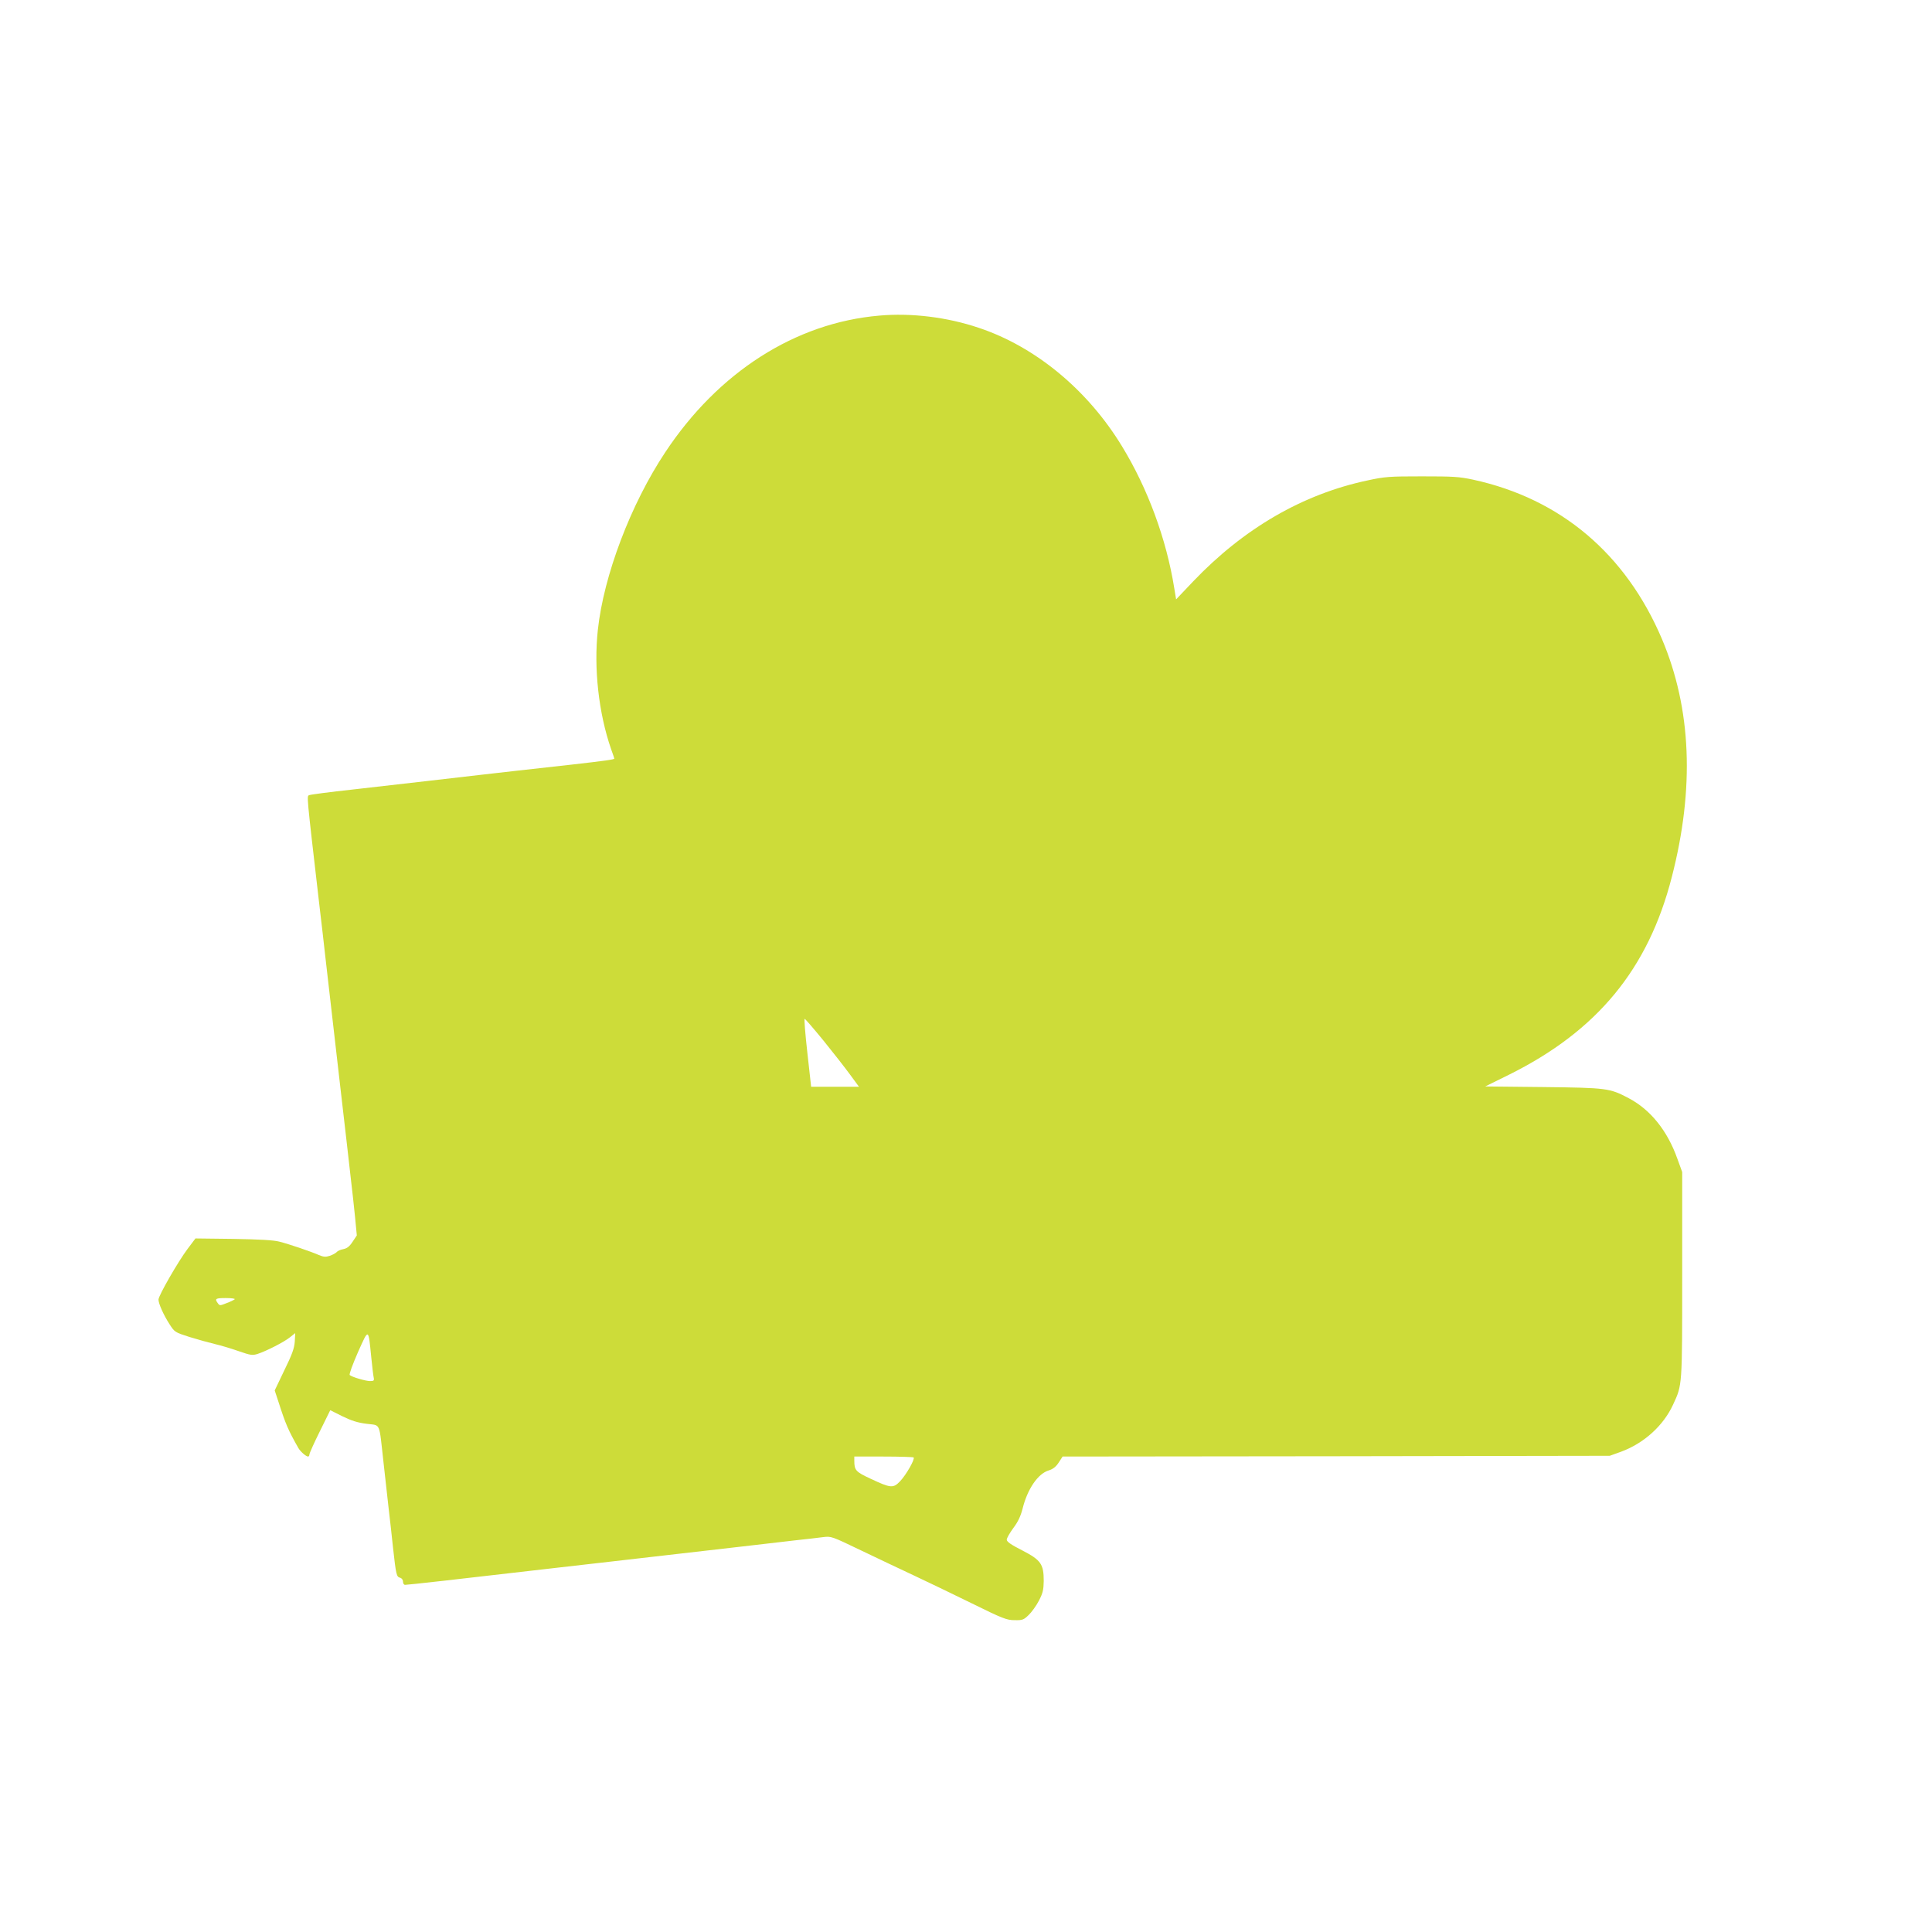 <?xml version="1.0" standalone="no"?>
<!DOCTYPE svg PUBLIC "-//W3C//DTD SVG 20010904//EN"
 "http://www.w3.org/TR/2001/REC-SVG-20010904/DTD/svg10.dtd">
<svg version="1.0" xmlns="http://www.w3.org/2000/svg"
 width="1280pt" height="1280pt" viewBox="0 0 1280 1280"
 preserveAspectRatio="xMidYMid meet">
<g transform="translate(0,1280) scale(0.1,-0.1)"
fill="#cddc39" stroke="none">
<path d="M5825 10709 c-556 -48 -1066 -374 -1418 -906 -229 -345 -407 -816
-446 -1175 -28 -255 5 -553 88 -792 12 -33 21 -60 21 -62 0 -6 -65 -15 -285
-40 -126 -14 -284 -32 -350 -39 -66 -8 -181 -21 -255 -29 -74 -9 -234 -27
-355 -41 -121 -14 -341 -39 -490 -56 -148 -16 -277 -33 -286 -37 -17 -8 -20
23 65 -712 15 -124 33 -283 41 -355 19 -164 67 -583 100 -870 14 -121 32 -281
41 -355 8 -74 22 -189 29 -255 8 -66 20 -176 27 -245 l12 -125 -28 -42 c-21
-32 -37 -44 -62 -49 -18 -3 -38 -12 -44 -20 -7 -7 -27 -18 -45 -24 -27 -9 -41
-8 -72 5 -55 24 -199 73 -263 89 -38 10 -132 15 -305 18 l-250 3 -52 -69 c-63
-84 -193 -310 -193 -336 0 -26 33 -101 73 -163 34 -53 36 -54 133 -85 55 -17
131 -38 169 -47 39 -9 109 -30 157 -47 78 -27 90 -29 125 -18 58 19 174 78
214 110 l35 28 -3 -56 c-3 -45 -18 -86 -69 -190 l-64 -134 25 -76 c47 -147 66
-190 132 -306 14 -24 51 -56 64 -56 5 0 9 6 9 14 0 7 31 77 69 153 l69 140 80
-40 c59 -29 102 -43 161 -50 95 -13 81 19 112 -257 11 -102 27 -239 34 -305 8
-66 21 -183 29 -260 20 -180 23 -192 47 -198 11 -3 19 -14 19 -26 0 -12 6 -21
14 -21 20 0 349 37 1021 115 121 14 279 32 350 40 176 20 602 69 870 100 121
14 276 32 345 40 69 7 150 17 182 21 56 7 57 6 255 -89 109 -52 266 -127 348
-165 83 -39 254 -121 380 -183 209 -103 235 -113 287 -113 52 -1 60 2 93 34
20 19 51 62 68 95 26 50 31 72 32 130 0 112 -18 139 -142 203 -75 38 -103 58
-103 71 0 11 20 45 44 78 31 41 48 78 61 128 32 130 102 232 173 253 28 9 47
23 66 52 l26 40 1813 2 1812 3 75 27 c152 56 281 173 345 313 61 132 60 117
60 860 l0 680 -32 88 c-66 186 -178 325 -322 401 -127 67 -144 69 -568 74
l-383 4 158 78 c584 290 922 700 1078 1309 152 589 130 1116 -65 1577 -240
565 -672 930 -1251 1056 -93 20 -132 22 -340 22 -216 0 -245 -2 -360 -27 -429
-91 -819 -317 -1155 -669 l-113 -119 -12 73 c-52 325 -175 661 -347 942 -227
373 -573 659 -948 784 -210 71 -448 100 -660 81z m-371 -4801 c64 -79 143
-180 176 -225 l61 -83 -159 0 -158 0 -25 225 c-14 124 -22 225 -18 225 4 0 59
-64 123 -142z m-3899 -1716 c-6 -5 -30 -17 -55 -26 -42 -17 -45 -17 -57 0 -22
30 -15 34 54 34 38 0 63 -4 58 -8z m905 -387 c6 -60 13 -120 16 -132 4 -20 0
-23 -24 -23 -30 0 -121 27 -135 40 -5 5 20 72 54 150 73 163 69 164 89 -35z
m3593 -661 c10 -11 -49 -115 -90 -158 -45 -47 -61 -46 -195 17 -99 46 -108 56
-108 120 l0 27 193 0 c107 0 197 -3 200 -6z"/>
</g>
</svg>
